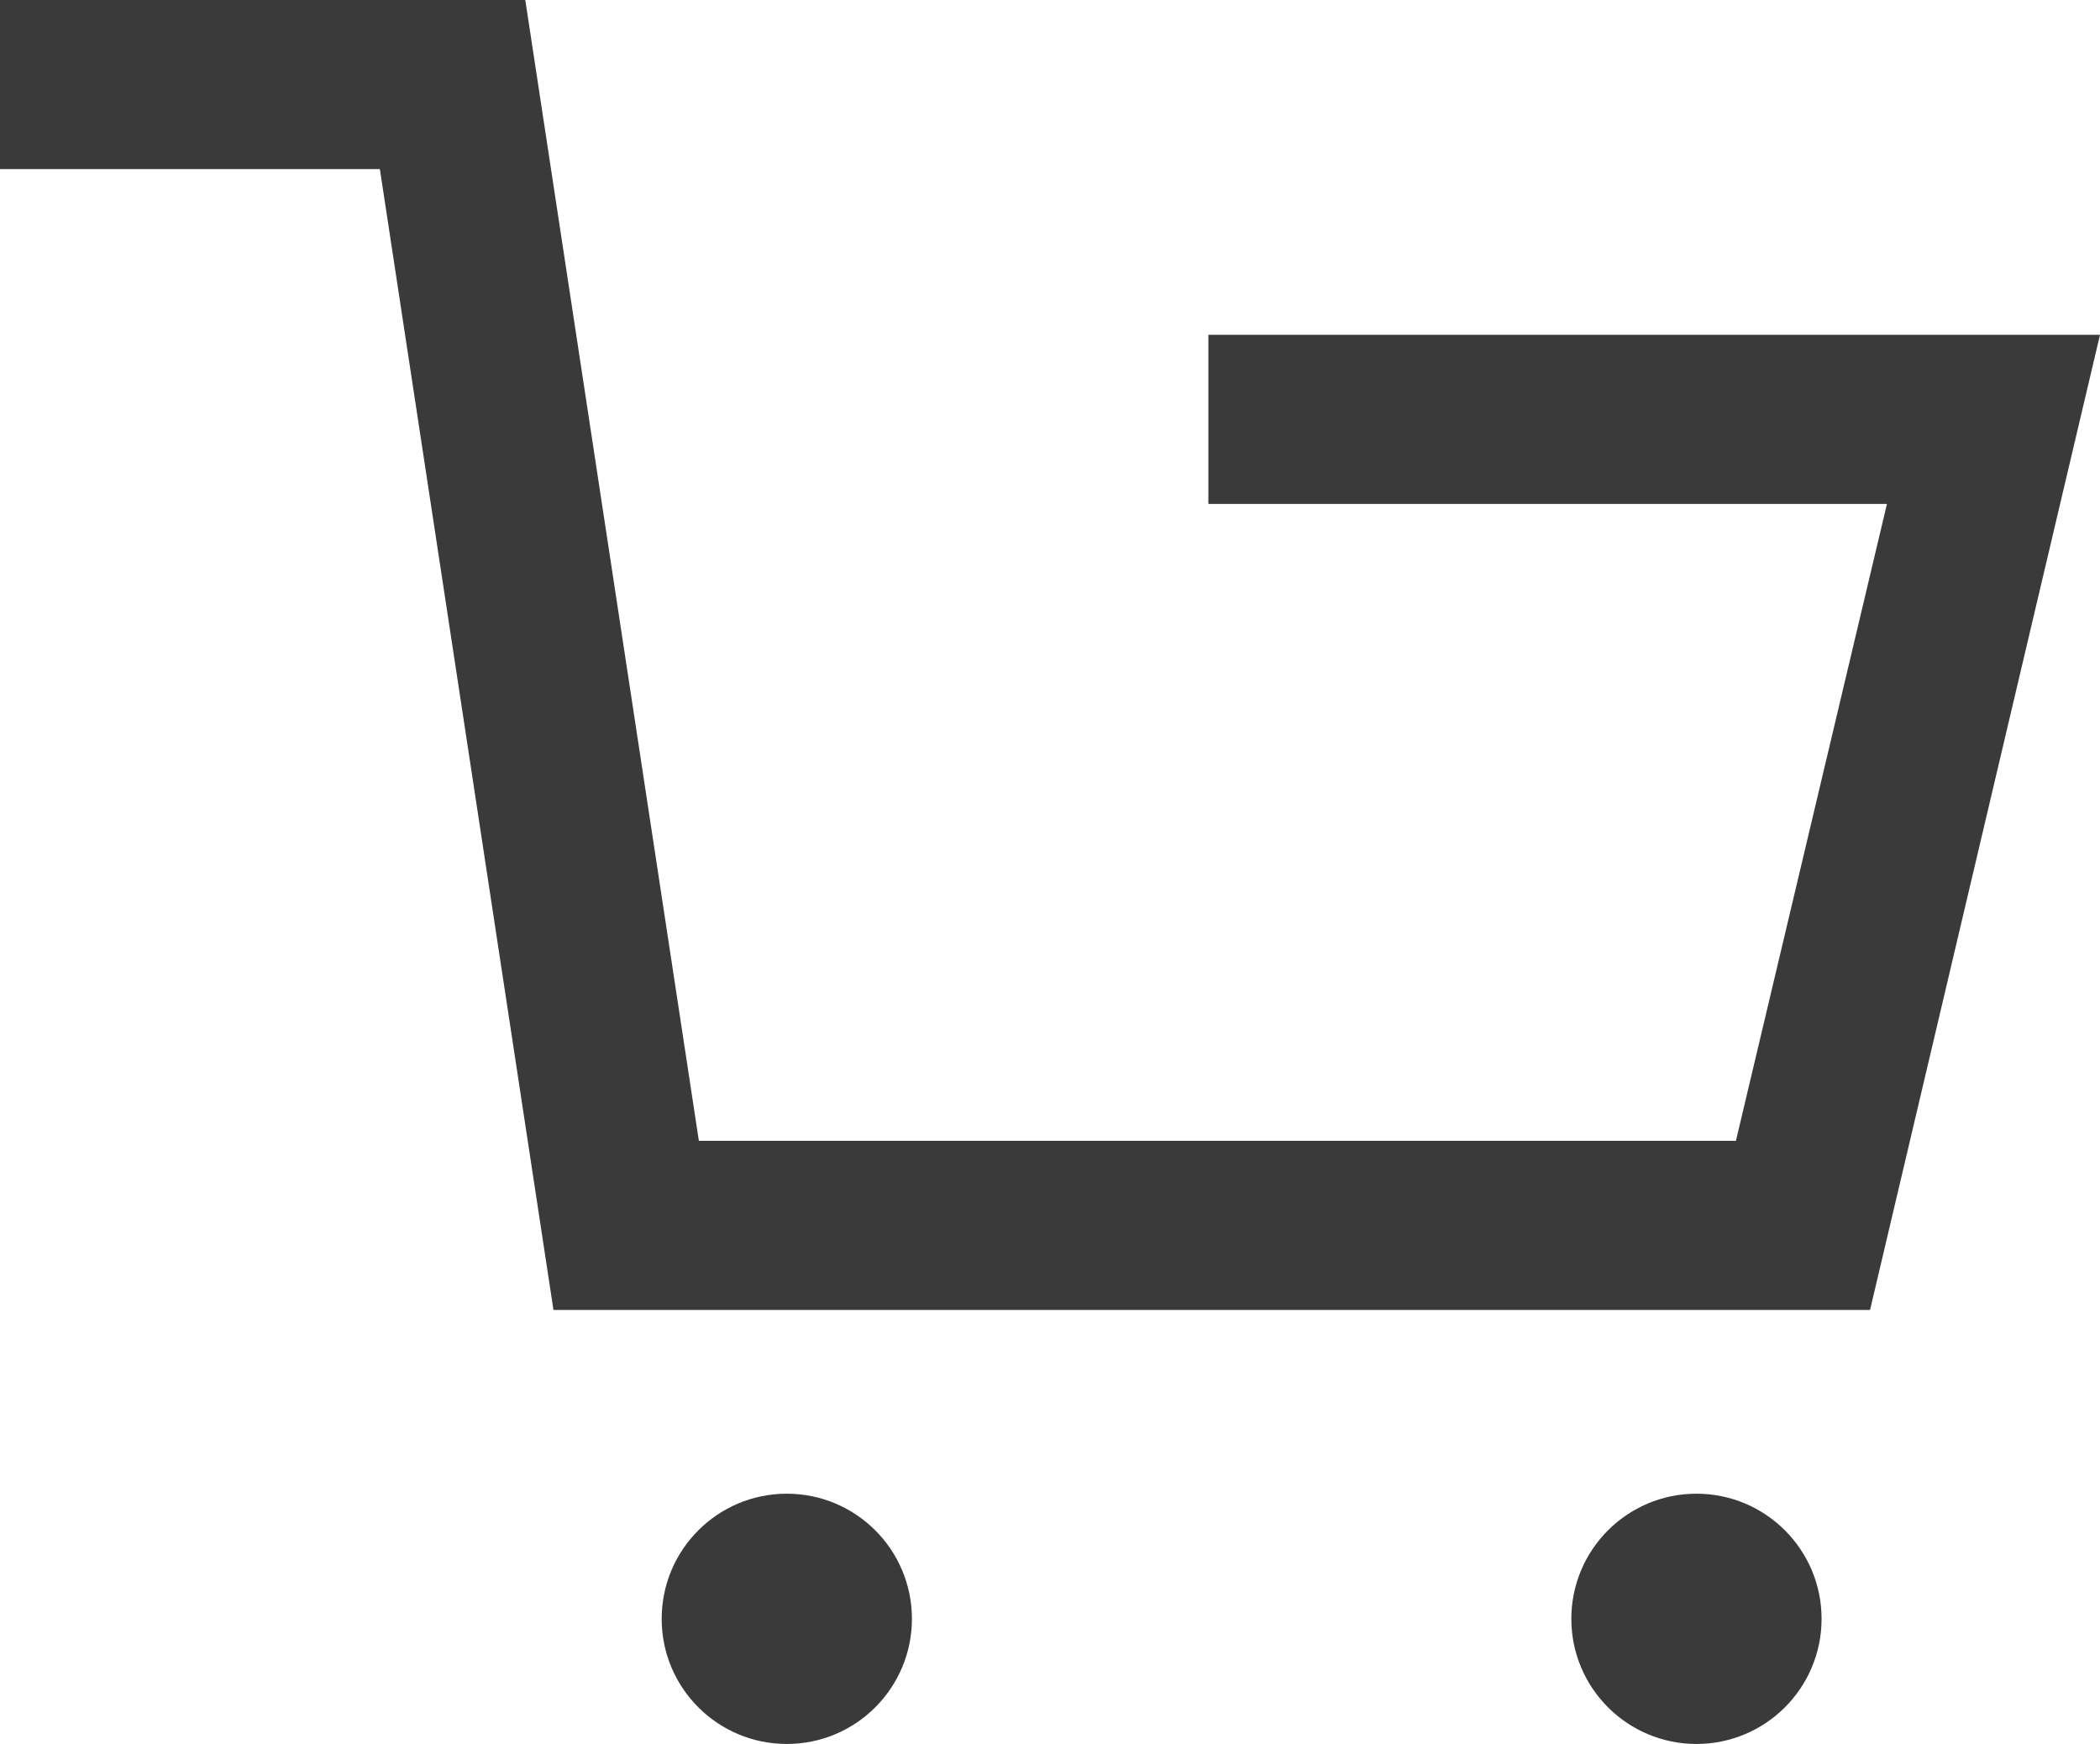 <svg id="Ebene_1" data-name="Ebene 1" xmlns="http://www.w3.org/2000/svg" viewBox="0 0 18.63 15.47"><circle cx="6.98" cy="14.36" r="1.11" fill="#3a3a3a"/><circle cx="15.05" cy="14.36" r="1.11" fill="#3a3a3a"/><polygon points="16.59 11.62 4.91 11.62 3.37 1.5 0 1.5 0 0 4.66 0 6.2 10.12 15.4 10.12 16.74 4.47 10.72 4.47 10.72 2.97 18.63 2.97 16.59 11.62" fill="#3a3a3a"/></svg>